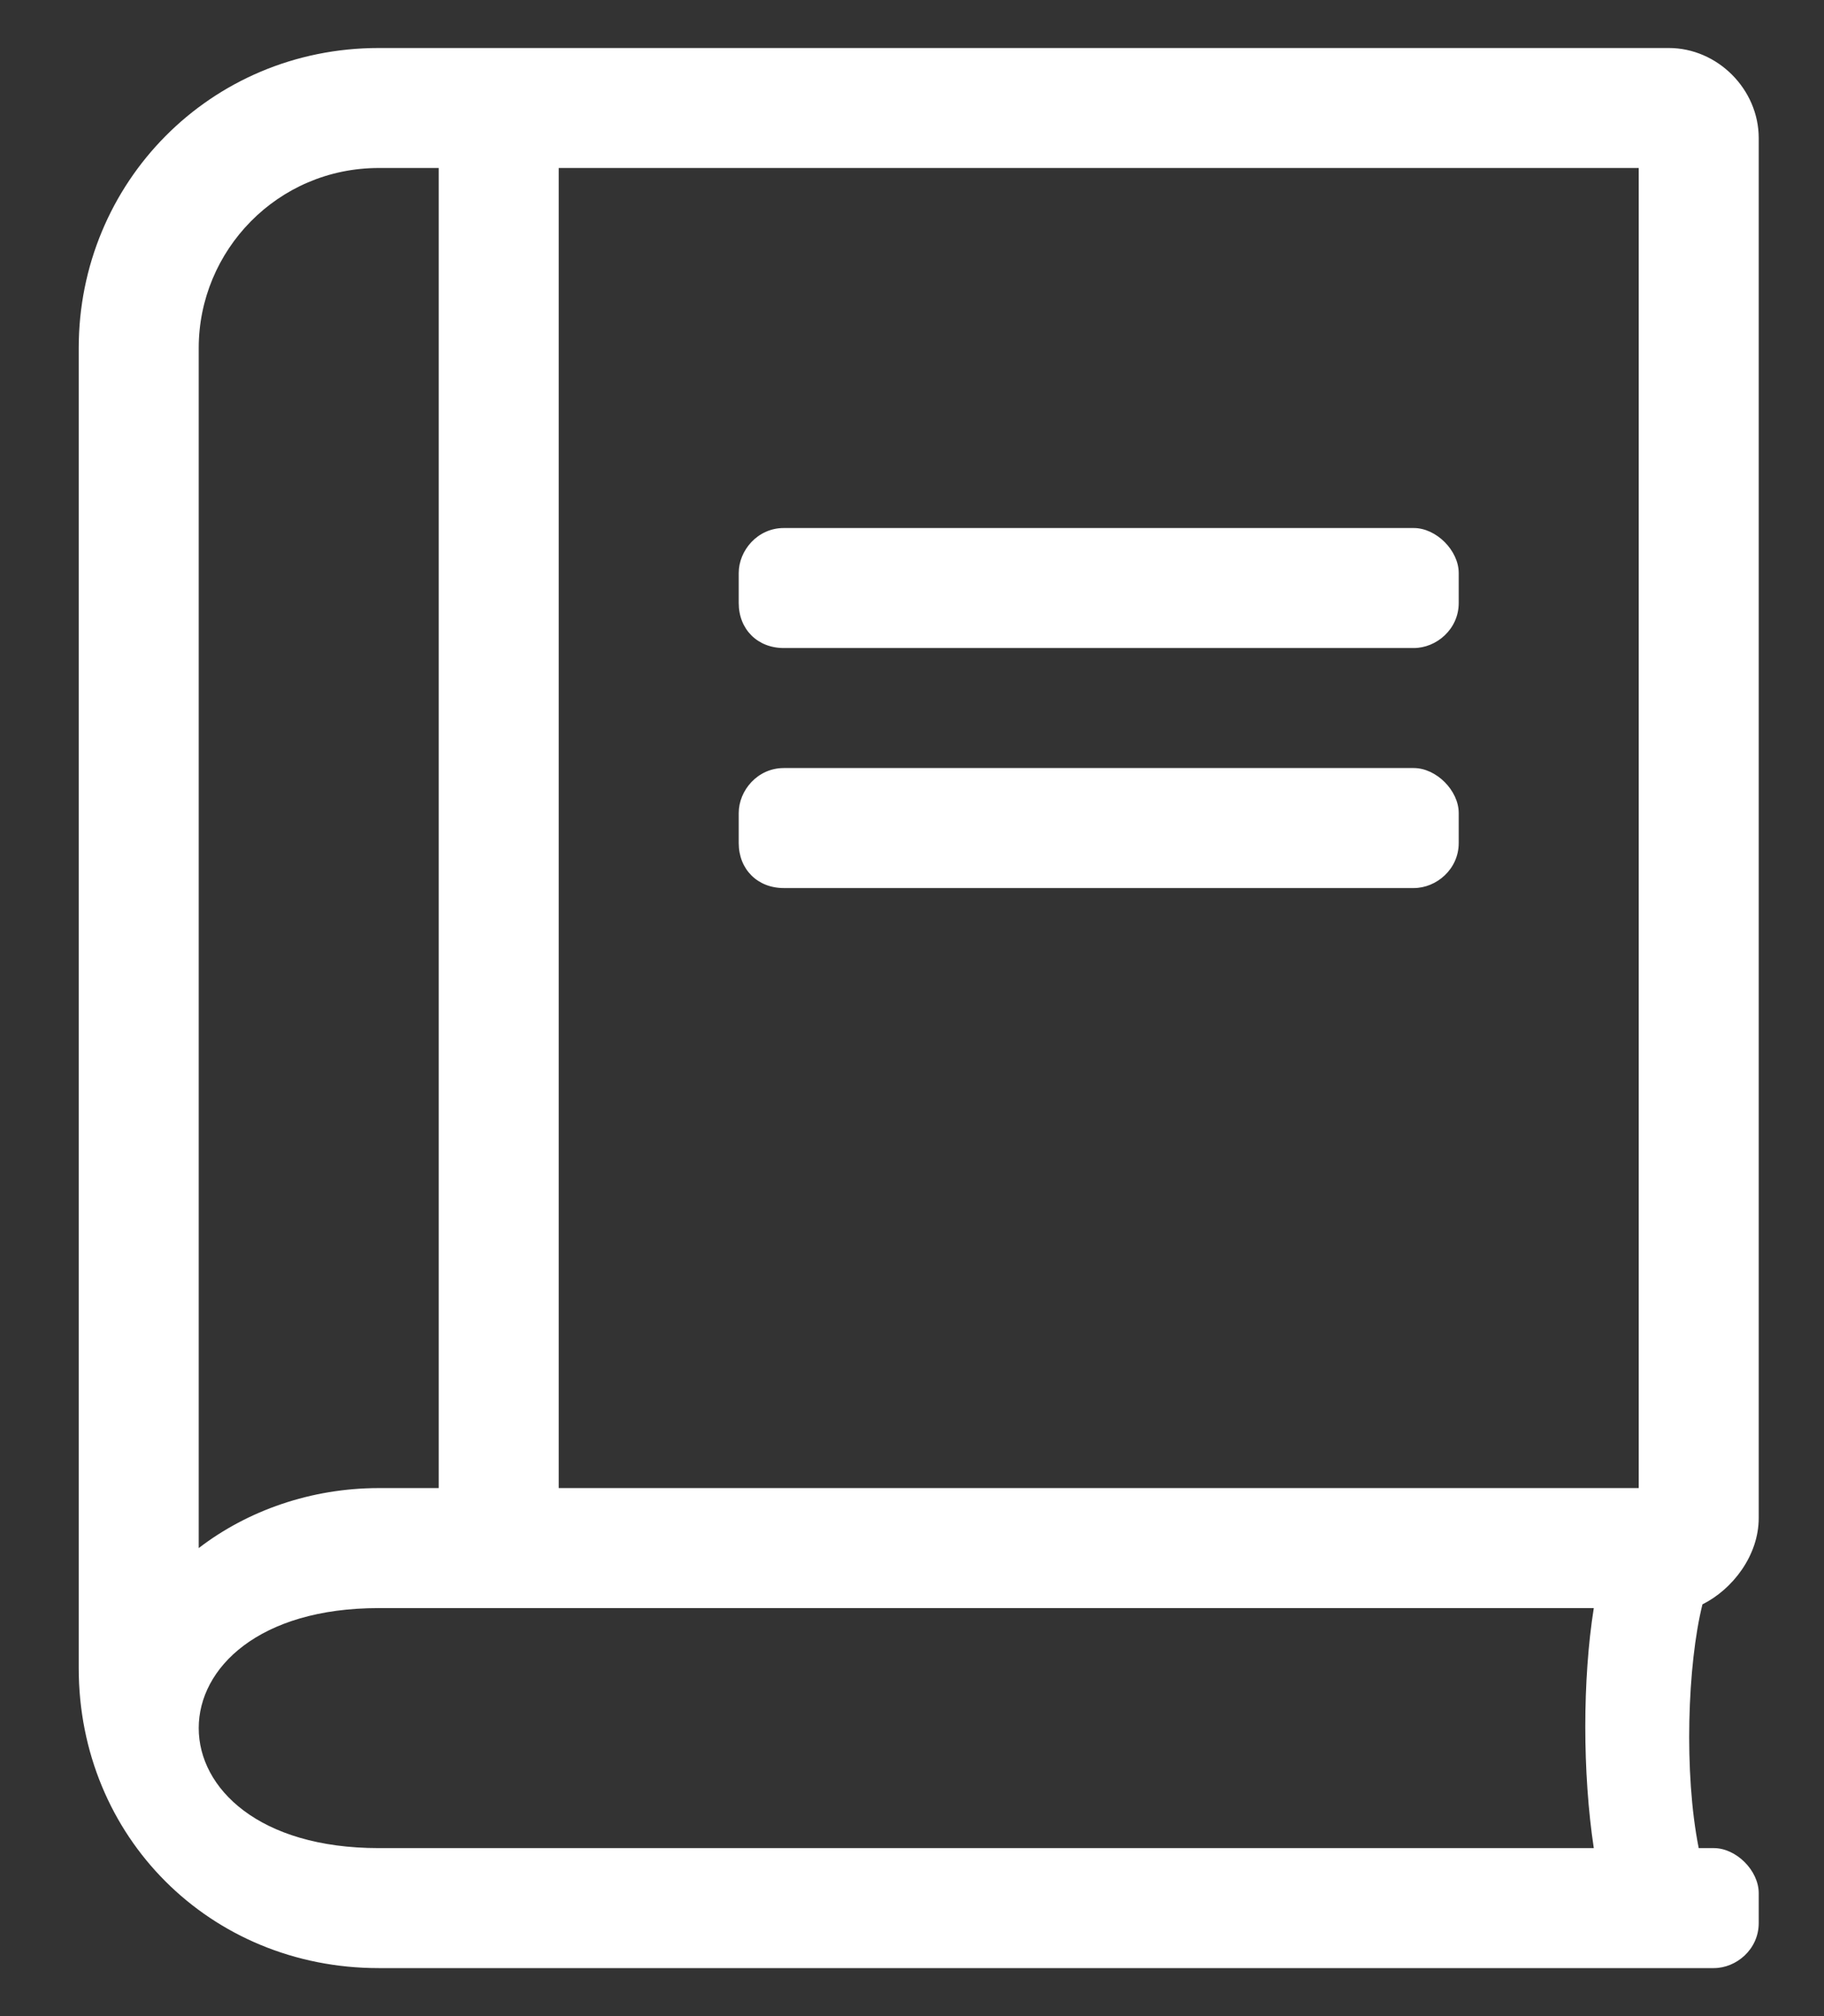 <svg width="19" height="21" viewBox="0 0 19 21" fill="none" xmlns="http://www.w3.org/2000/svg">
<rect x="0" y="0" width="19" height="21" fill="#333333" stroke="none"/>
<path d="M14.727 6.75C14.961 6.75 15.195 6.555 15.195 6.281V5.969C15.195 5.734 14.961 5.5 14.727 5.5L8.164 5.5C7.891 5.5 7.695 5.734 7.695 5.969V6.281C7.695 6.555 7.891 6.75 8.164 6.75L14.727 6.75ZM15.195 8.781V8.469C15.195 8.234 14.961 8 14.727 8H8.164C7.891 8 7.695 8.234 7.695 8.469V8.781C7.695 9.055 7.891 9.25 8.164 9.25H14.727C14.961 9.25 15.195 9.055 15.195 8.781ZM17.695 19.25C17.539 18.469 17.578 17.336 17.734 16.711C18.047 16.555 18.32 16.203 18.32 15.812V1.438C18.32 0.93 17.891 0.5 17.383 0.5L3.945 0.5C2.188 0.5 0.82 1.906 0.82 3.625L0.82 17.375C0.82 19.133 2.188 20.5 3.945 20.5H17.852C18.086 20.5 18.32 20.305 18.32 20.031V19.719C18.32 19.484 18.086 19.25 17.852 19.25H17.695ZM5.82 15.5L5.82 1.75L17.07 1.75V15.5H5.82ZM2.07 16.125L2.07 3.625C2.07 2.609 2.891 1.75 3.945 1.75H4.57L4.57 15.5H3.945C3.242 15.5 2.578 15.734 2.07 16.125ZM16.602 19.25H3.945C1.445 19.25 1.445 16.75 3.945 16.75H16.602C16.484 17.492 16.484 18.469 16.602 19.25Z" fill="white"/>
</svg>
